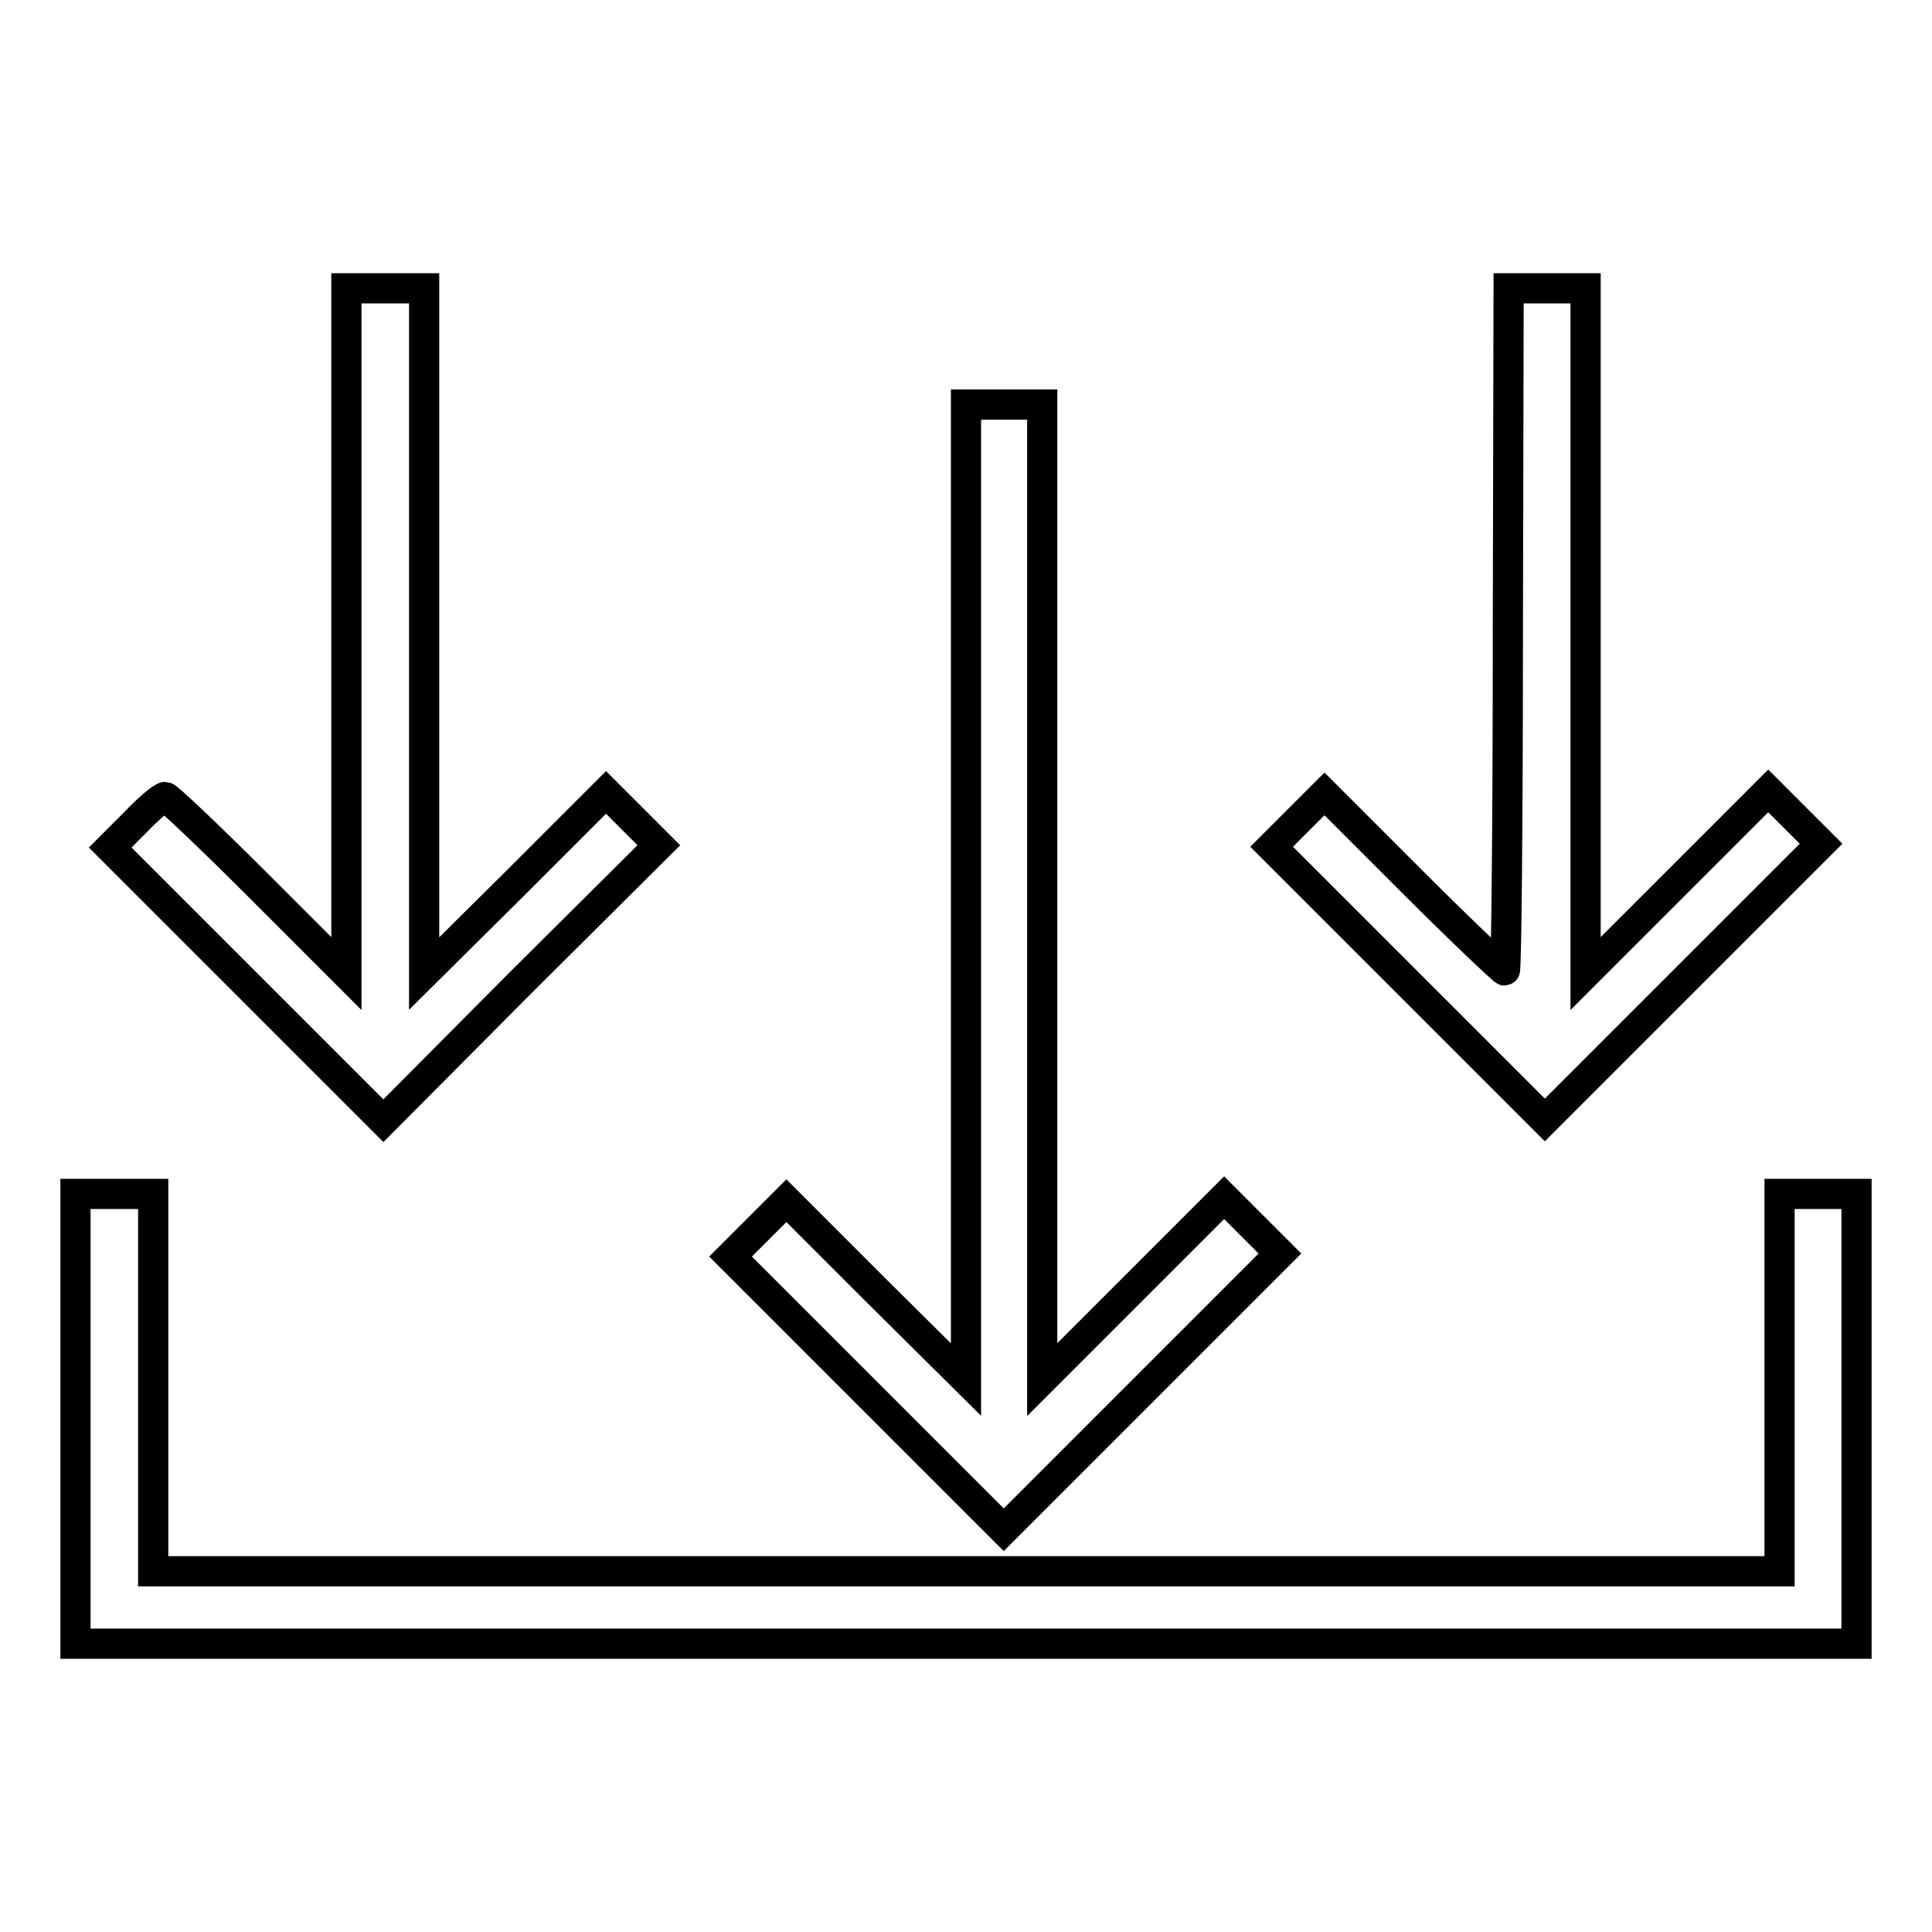 <?xml version="1.0" encoding="utf-8"?>
<!-- Svg Vector Icons : http://www.onlinewebfonts.com/icon -->
<!DOCTYPE svg PUBLIC "-//W3C//DTD SVG 1.1//EN" "http://www.w3.org/Graphics/SVG/1.1/DTD/svg11.dtd">
<svg version="1.1" xmlns="http://www.w3.org/2000/svg" xmlns:xlink="http://www.w3.org/1999/xlink" x="0px" y="0px" viewBox="0 0 256 256" enable-background="new 0 0 256 256" xml:space="preserve">
<g><g><g><path stroke-width="4" fill-opacity="0" stroke="#000000"  d="M45.9,83.6V129l-11.7-11.7c-6.4-6.4-12-11.7-12.3-11.7c-0.4,0-2.2,1.5-4,3.4l-3.3,3.3l18.1,18.1l18.1,18.1L69,130.2L87.3,112l-3.5-3.5l-3.5-3.5l-12,12L56.2,129V83.6V38.2H51h-5.1L45.9,83.6L45.9,83.6z"/><path stroke-width="4" fill-opacity="0" stroke="#000000"  d="M199.8,83.4c0,24.9-0.2,45.2-0.4,45.2s-5.8-5.3-12.2-11.7l-11.7-11.7l-3.5,3.5l-3.5,3.5l18.1,18.1l18.1,18.1l18.3-18.3l18.3-18.3l-3.5-3.5l-3.5-3.5l-12,12L210.1,129V83.6V38.2H205h-5.1L199.8,83.4L199.8,83.4z"/><path stroke-width="4" fill-opacity="0" stroke="#000000"  d="M128,118.2v64.6L116.1,171l-11.9-11.9l-3.7,3.7l-3.7,3.7l18.1,18.1l18.1,18.1l18.3-18.3l18.3-18.3l-3.7-3.7l-3.7-3.7l-12,12l-12.1,12.1v-64.6V53.6h-5.1H128L128,118.2L128,118.2z"/><path stroke-width="4" fill-opacity="0" stroke="#000000"  d="M10,188v29.8h118h118V188v-29.8h-5.1h-5.1v25v25H128H20.3v-25v-25h-5.1H10V188z"/></g></g></g>
</svg>